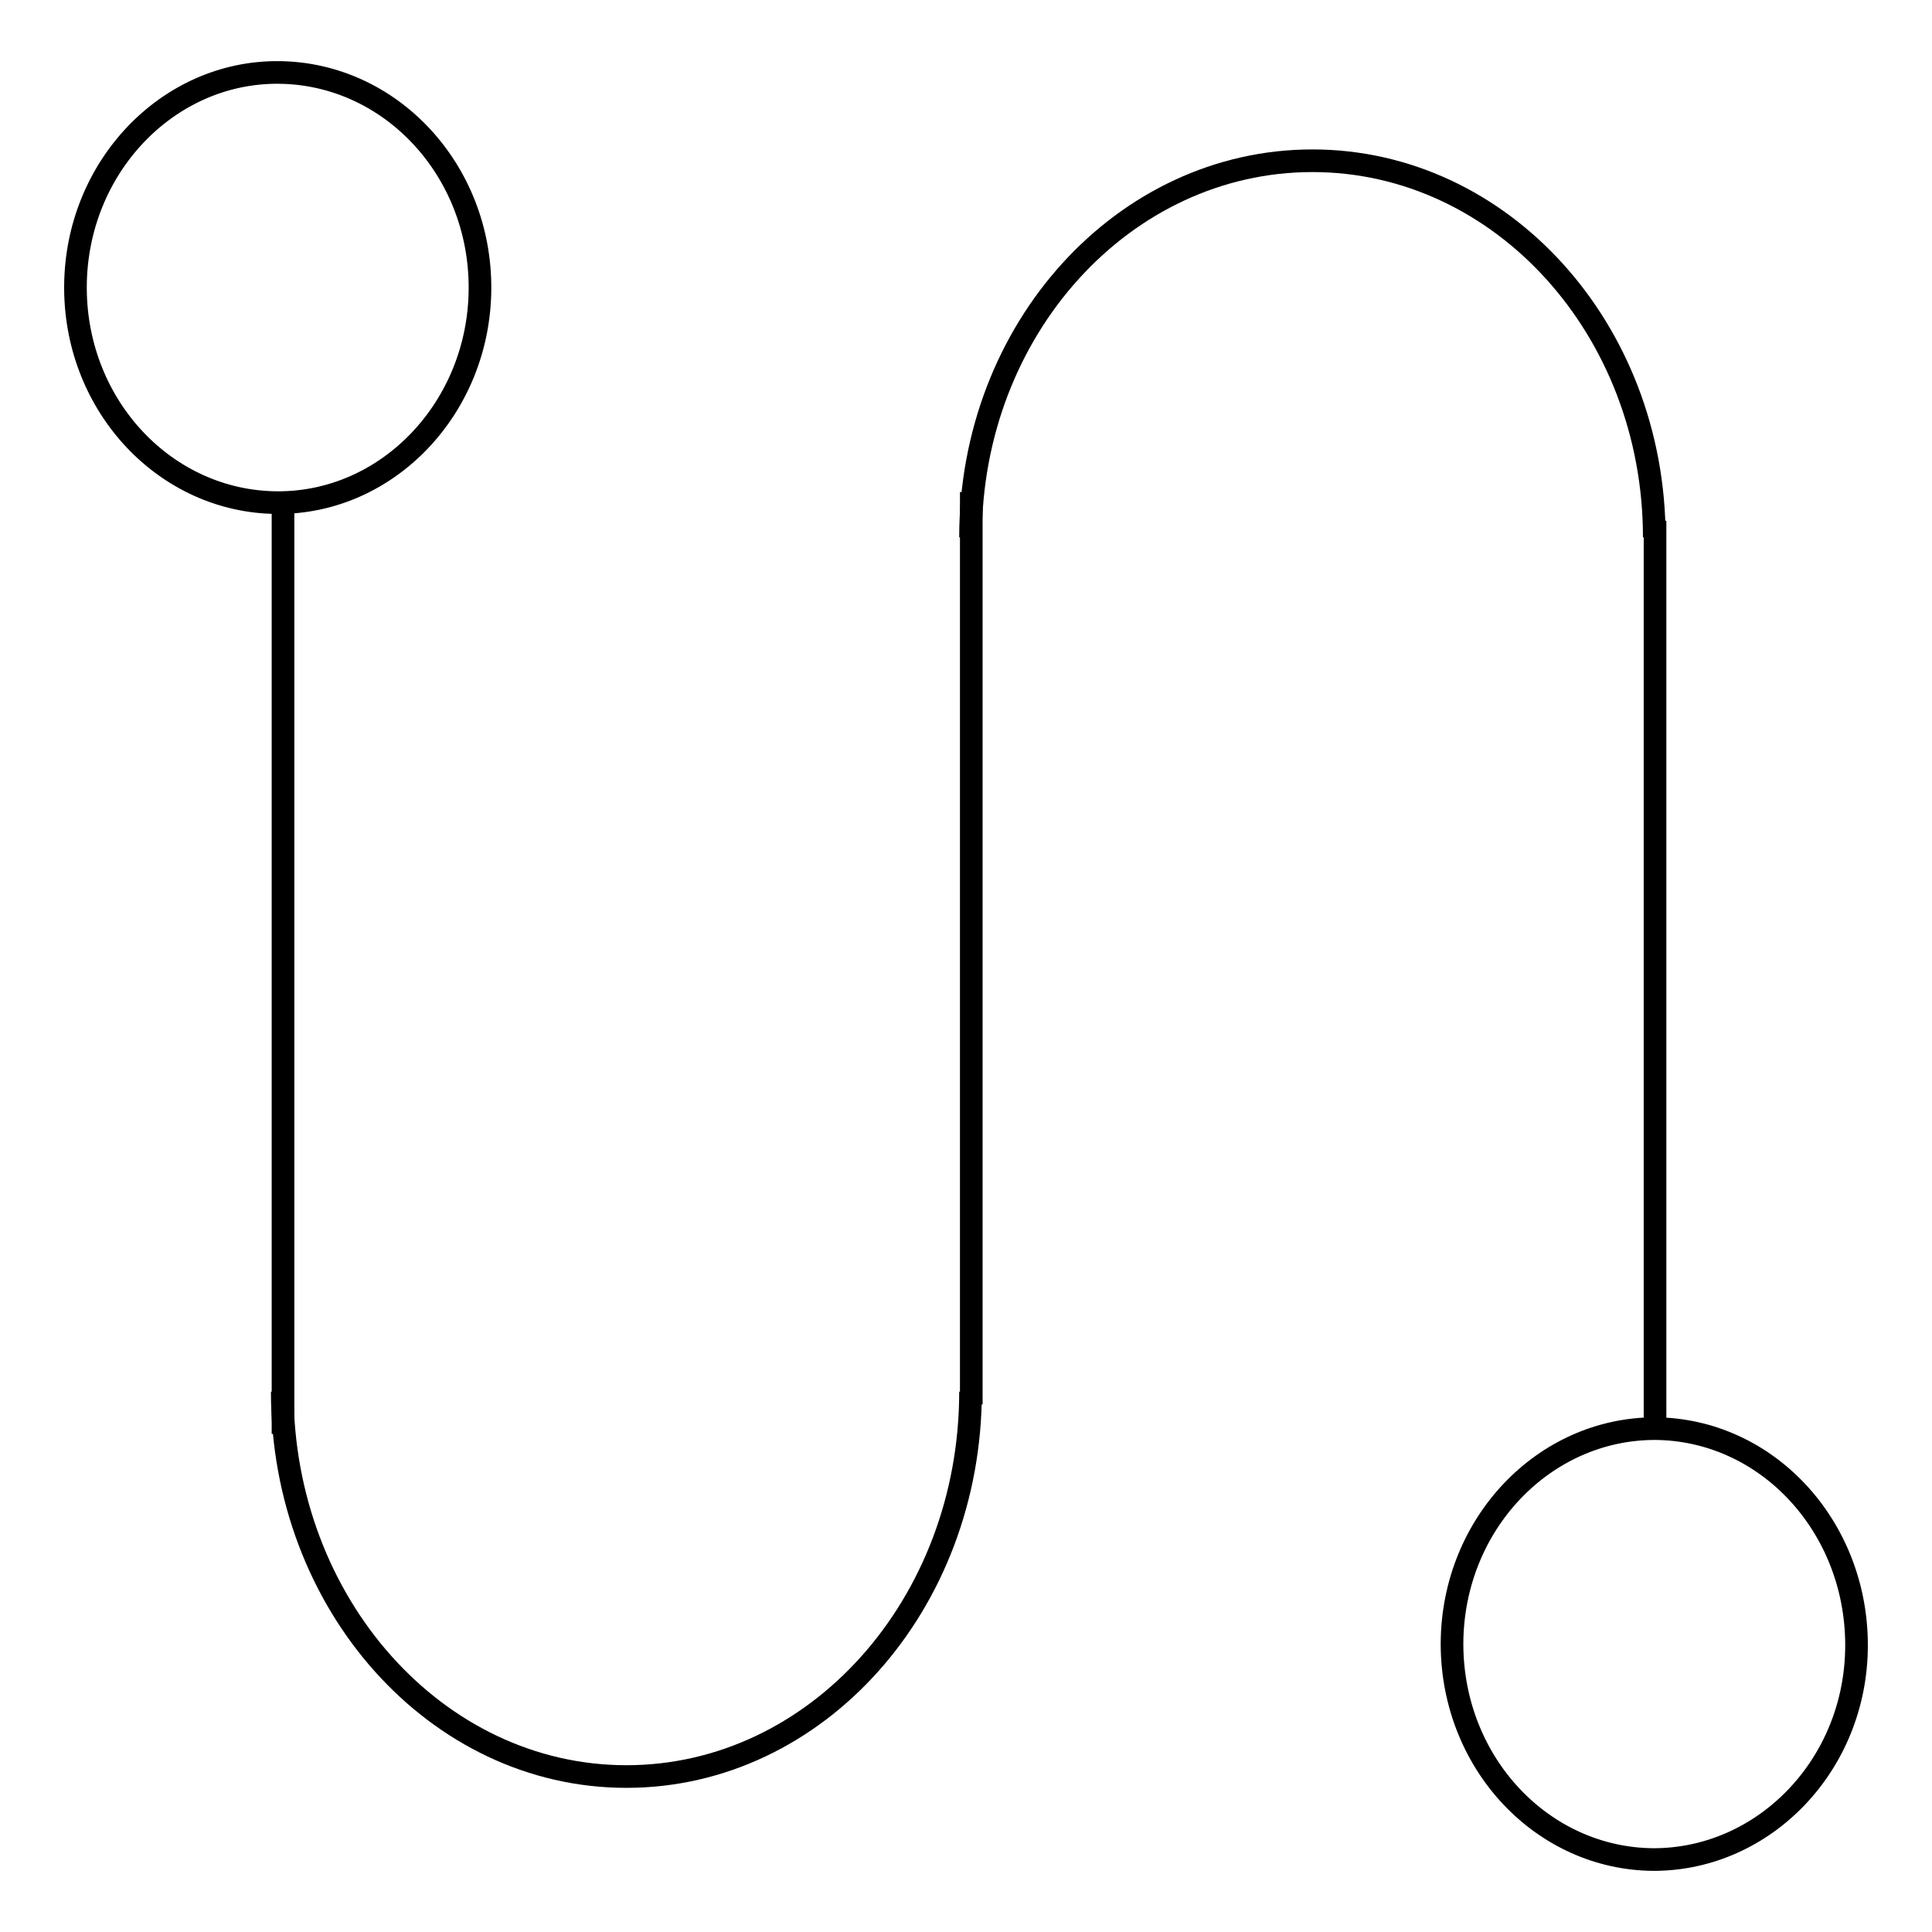 <?xml version="1.0" encoding="utf-8"?>
<!-- Svg Vector Icons : http://www.onlinewebfonts.com/icon -->
<!DOCTYPE svg PUBLIC "-//W3C//DTD SVG 1.1//EN" "http://www.w3.org/Graphics/SVG/1.1/DTD/svg11.dtd">
<svg version="1.1" xmlns="http://www.w3.org/2000/svg" xmlns:xlink="http://www.w3.org/1999/xlink" x="0px" y="0px" viewBox="0 0 256 256" enable-background="new 0 0 256 256" xml:space="preserve">
<g><g><path stroke-width="3" fill-opacity="0" stroke="#000000"  d="M10,37.9C10.1,22.2,22.2,9.5,36.9,9.6c14.8,0.1,26.8,12.9,26.7,28.7C63.5,54,51.4,66.7,36.7,66.6C22,66.5,10.1,53.9,10,38.3V37.9z"/><path stroke-width="3" fill-opacity="0" stroke="#000000"  d="M128.6,184.4c0,28.2-20.4,51-45.6,51c-25.2,0-45.6-22.9-45.6-51"/><path stroke-width="3" fill-opacity="0" stroke="#000000"  d="M219.2,71.2c0-27.6-20.3-49.9-45.3-49.9c-25,0-45.3,22.3-45.3,49.9"/><path stroke-width="3" fill-opacity="0" stroke="#000000"  d="M37.5,67.1V190V67.1z"/><path stroke-width="3" fill-opacity="0" stroke="#000000"  d="M219.3,69v119.4V69z"/><path stroke-width="3" fill-opacity="0" stroke="#000000"  d="M128.7,65.2v120.9V65.2z"/><path stroke-width="3" fill-opacity="0" stroke="#000000"  d="M192.4,217.7c0.1-15.8,12.2-28.4,26.9-28.4c14.8,0.1,26.7,12.9,26.7,28.7s-12.2,28.4-26.9,28.4c-14.7-0.1-26.6-12.7-26.7-28.4V217.7z"/></g></g>
</svg>